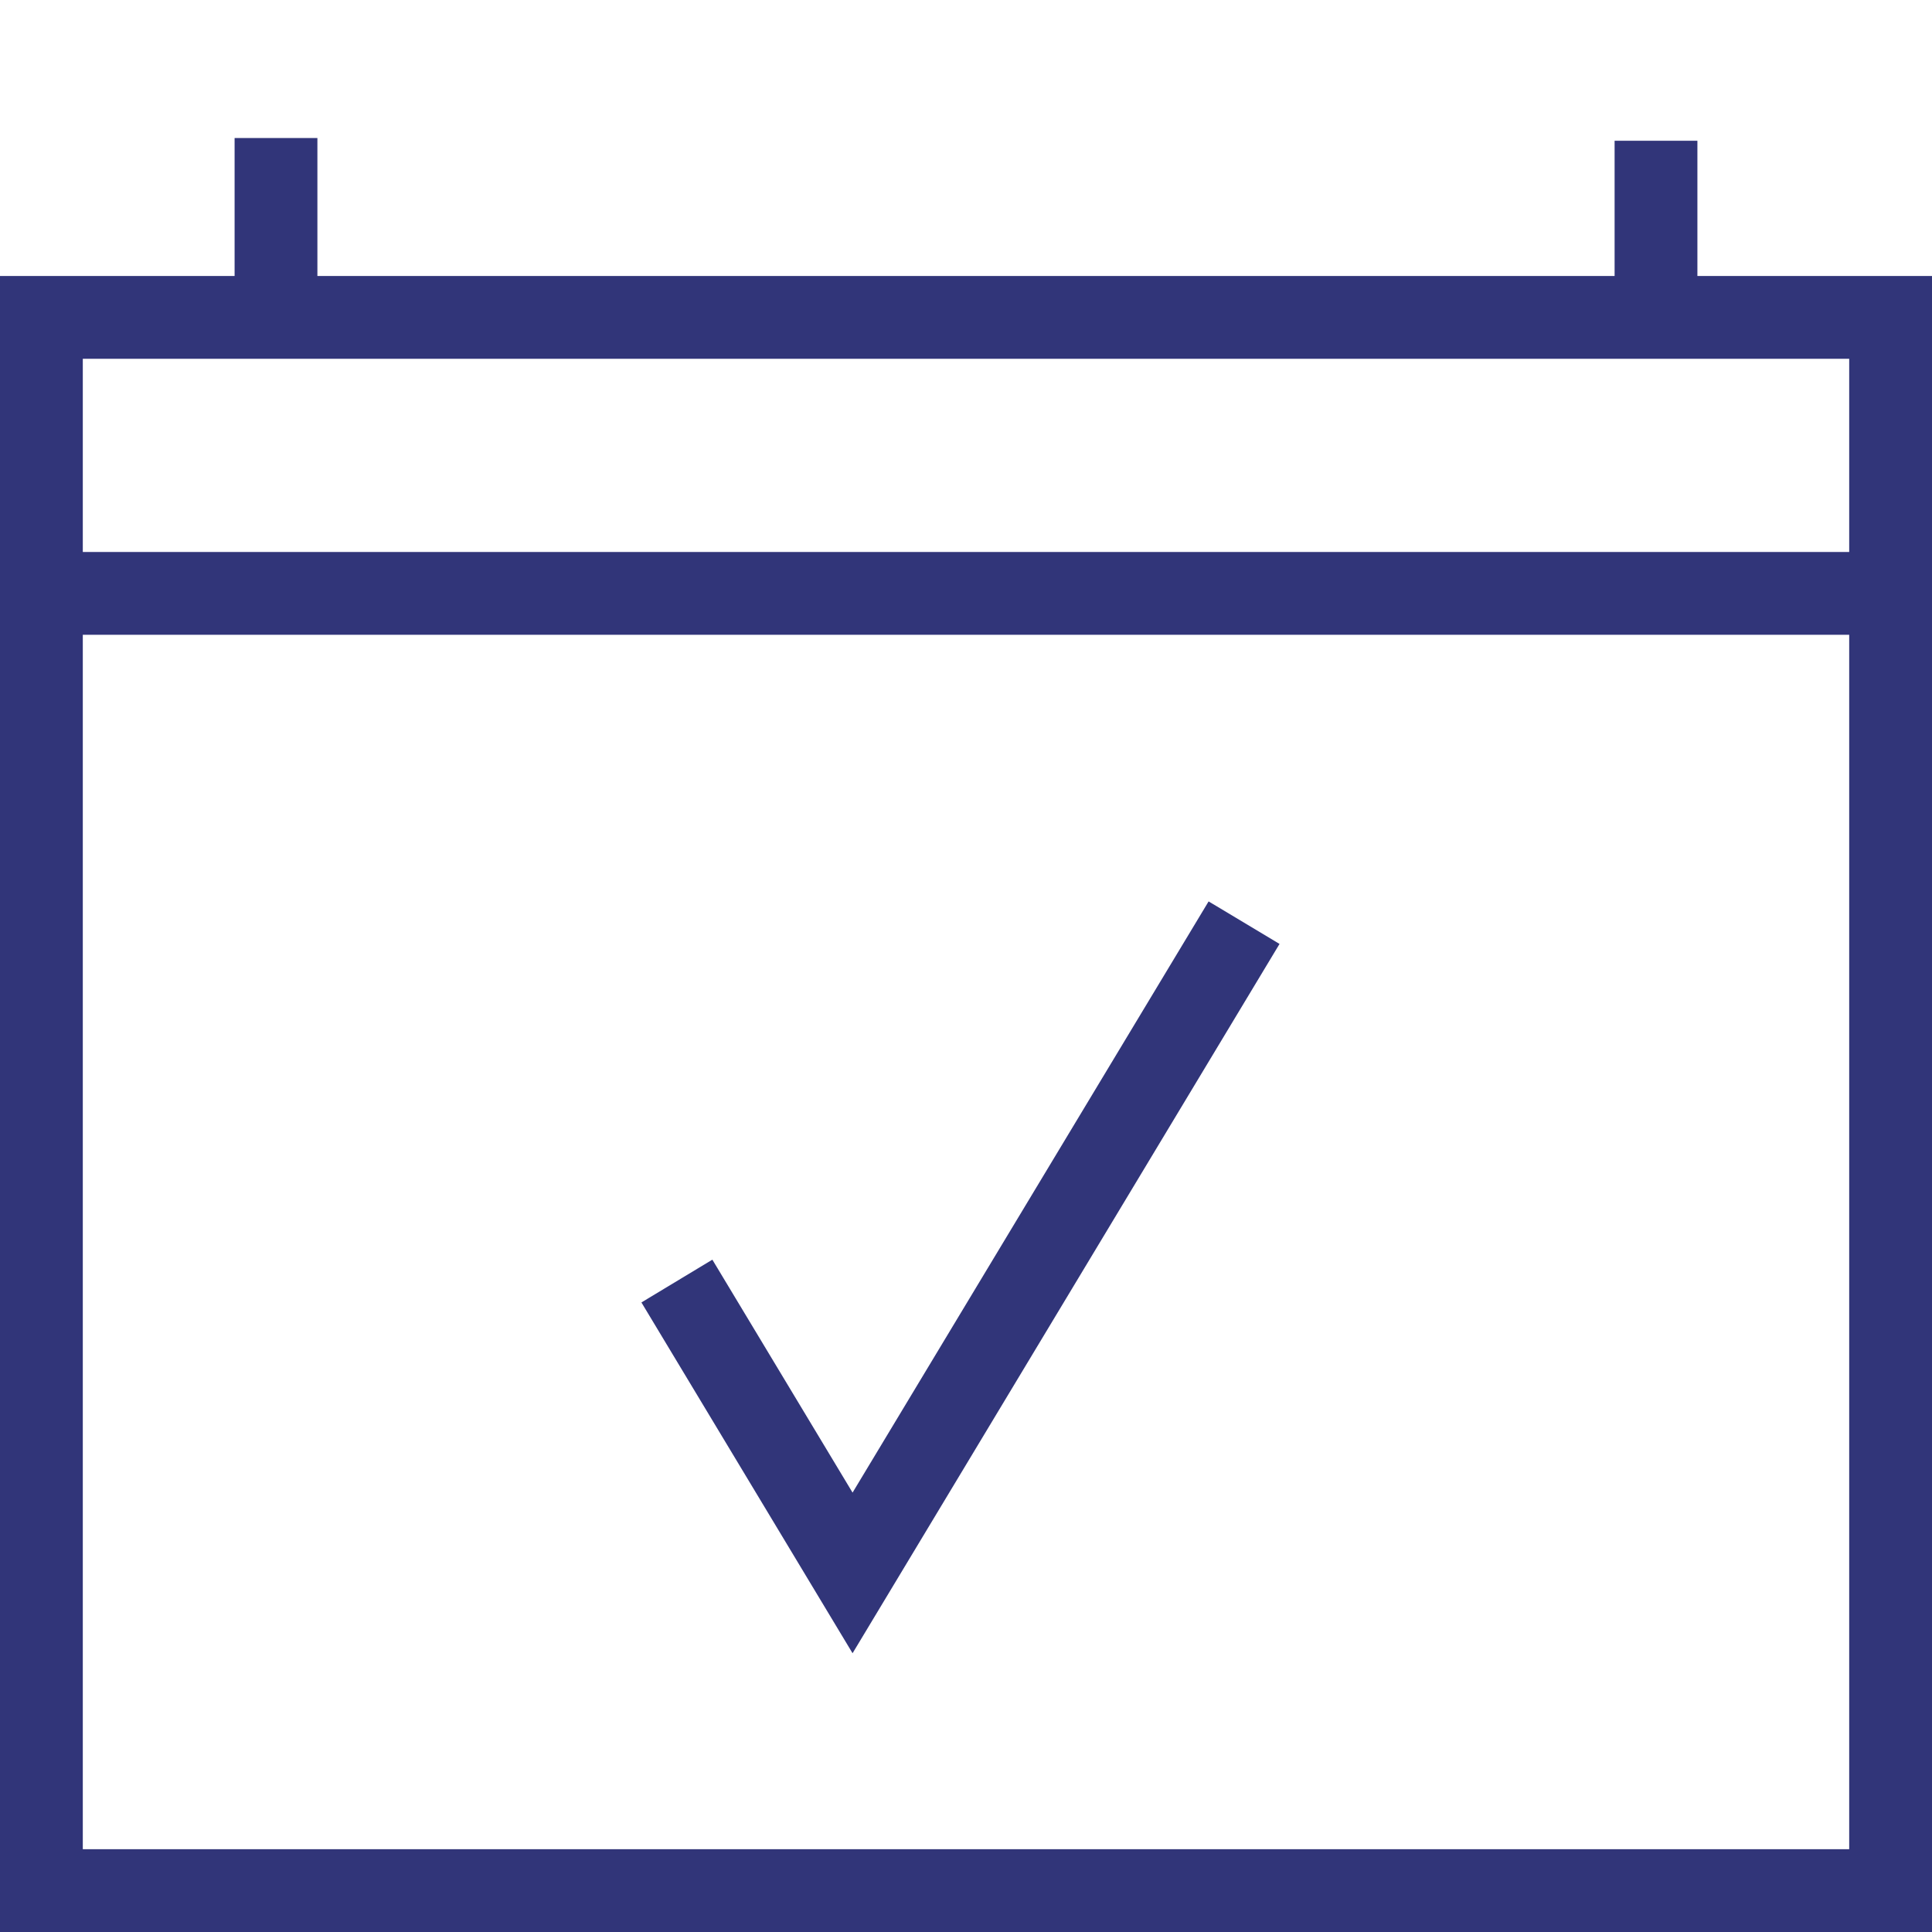 <?xml version="1.0" encoding="utf-8"?>
<!-- Generator: Adobe Illustrator 27.8.1, SVG Export Plug-In . SVG Version: 6.00 Build 0)  -->
<svg version="1.1" xmlns="http://www.w3.org/2000/svg" xmlns:xlink="http://www.w3.org/1999/xlink" x="0px" y="0px"
	 viewBox="0 0 700 700" style="enable-background:new 0 0 700 700;" xml:space="preserve">
<style type="text/css">
	.st0{fill:#313579;}
</style>
<g id="repères">
	<g>
	</g>
</g>
<g id="Calque_2">
	<polygon class="st0" points="308.9,540.8 258.1,456.4 232.4,471.9 308.9,599 463.6,342 437.9,326.6 	"/>
	<path class="st0" d="M615,100V51h-30v49H115V50H85v50H0v100v30v470h700V495.8V100H615z M30,130h640v70H30V130z M670,670H30V230h640
		v265.8V670z"/>
</g>
</svg>
